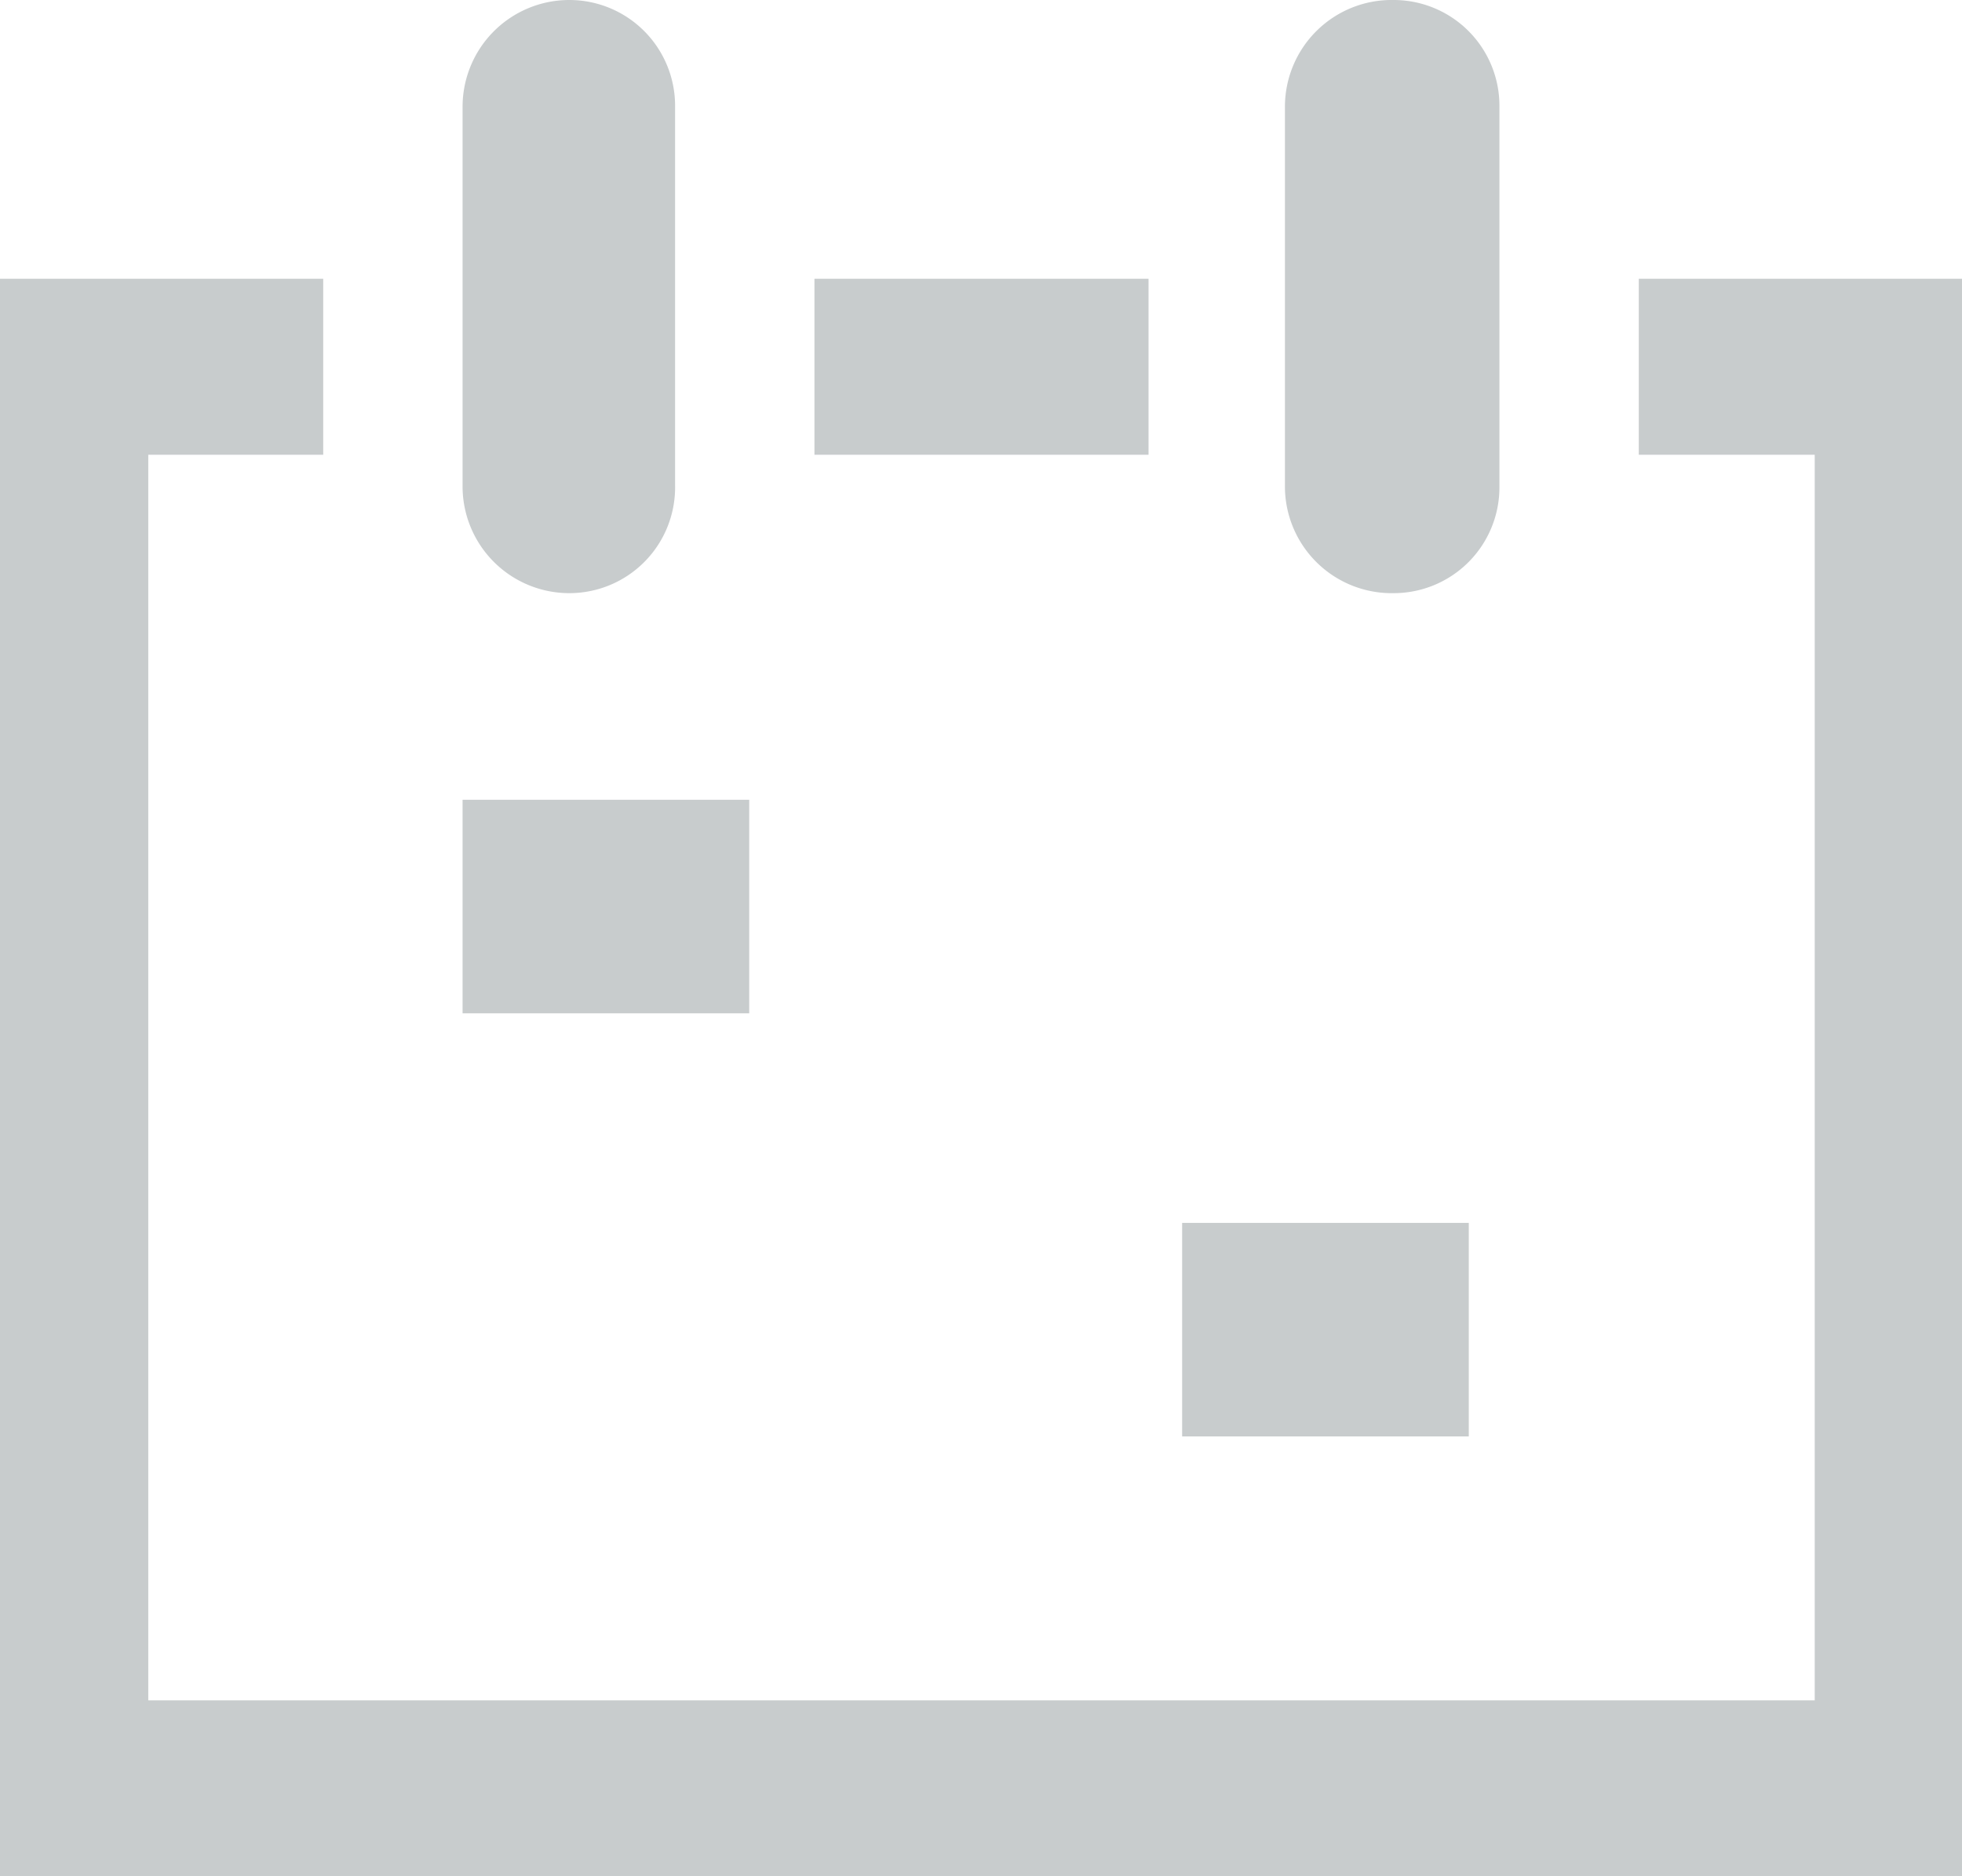 <svg xmlns="http://www.w3.org/2000/svg" viewBox="0 0 19.85 18.98">
  <defs>
    <style>
      .a {
        fill: #c8cccd;
      }
    </style>
  </defs>
  <title>iconCalendarGrey</title>
  <g>
    <rect class="a" x="8.24" y="2.82" width="3.38" height="1.78"/>
    <polygon class="a" points="19.85 2.82 19.85 18.98 0 18.98 0 2.82 3.27 2.82 3.27 4.6 1.5 4.6 1.5 17.2 18.36 17.2 18.36 4.6 16.58 4.6 16.58 2.82 19.85 2.82"/>
    <rect class="a" x="4.68" y="8.09" width="2.9" height="2.16"/>
    <rect class="a" x="11.96" y="12.37" width="2.9" height="2.16"/>
    <path class="a" d="M5.76,6h0A1.08,1.08,0,0,1,4.68,4.91V1.08A1.08,1.08,0,0,1,5.76,0h0A1.07,1.07,0,0,1,6.83,1.08V4.91A1.07,1.07,0,0,1,5.76,6Z"/>
    <path class="a" d="M14.1,6h0a1.07,1.07,0,0,0,1.07-1.08V1.08A1.07,1.07,0,0,0,14.1,0h0A1.08,1.08,0,0,0,13,1.08V4.91A1.08,1.08,0,0,0,14.1,6Z"/>
  </g>
</svg>
